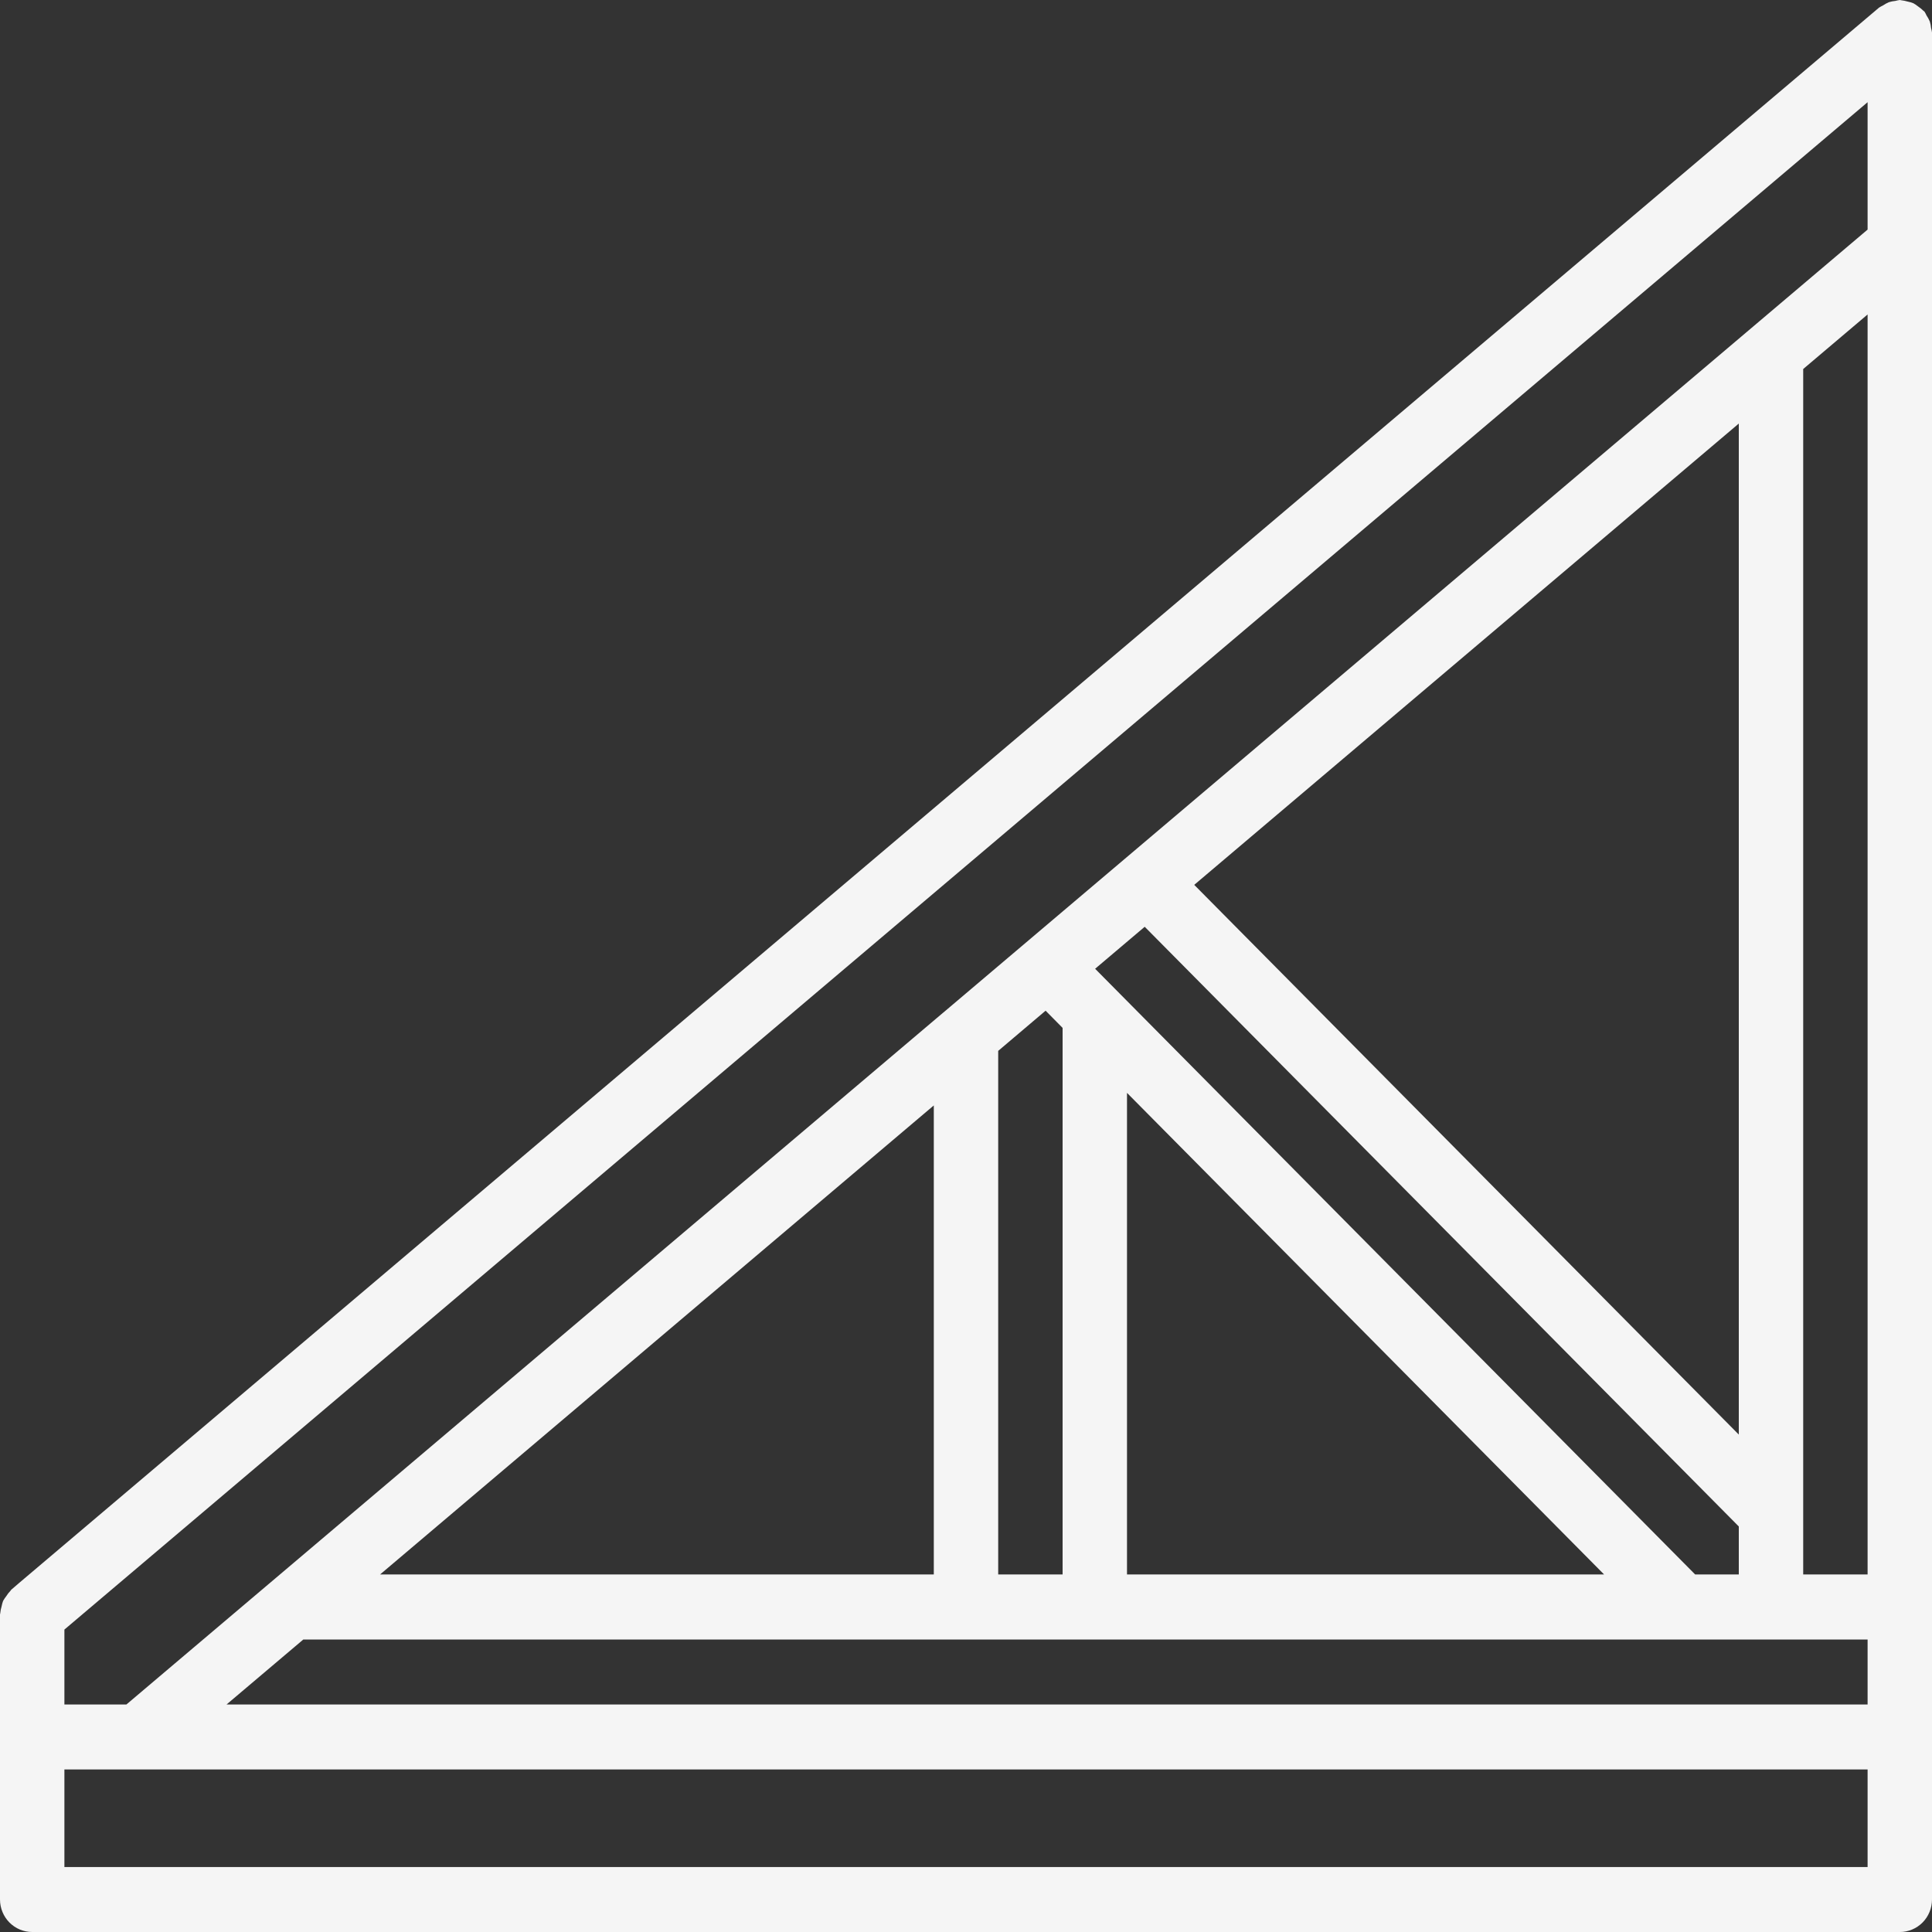 <?xml version="1.0" encoding="UTF-8"?> <svg xmlns="http://www.w3.org/2000/svg" width="30" height="30" viewBox="0 0 30 30" fill="none"><rect x="0" y="0" width="30" height="30" fill="#333333" stroke="none"/> <path d="M29.986 0.437C29.983 0.402 29.976 0.367 29.966 0.334C29.952 0.301 29.935 0.269 29.915 0.24C29.906 0.219 29.895 0.199 29.883 0.18C29.878 0.174 29.871 0.172 29.866 0.167C29.841 0.142 29.814 0.12 29.784 0.1C29.761 0.081 29.736 0.065 29.71 0.05C29.683 0.039 29.654 0.031 29.625 0.025C29.591 0.015 29.557 0.008 29.521 0.004C29.514 0.004 29.508 0 29.5 0C29.477 0.003 29.454 0.008 29.432 0.014C29.398 0.017 29.364 0.024 29.331 0.034C29.298 0.048 29.267 0.065 29.238 0.085C29.217 0.095 29.197 0.106 29.178 0.118L0.31 24.569L0.175 24.685C0.17 24.689 0.168 24.696 0.163 24.701C0.139 24.726 0.117 24.754 0.098 24.784C0.079 24.808 0.063 24.833 0.048 24.859C0.038 24.886 0.03 24.915 0.025 24.943C0.014 24.978 0.007 25.014 0.004 25.05C0.004 25.056 4.883e-08 25.062 4.883e-08 25.069V29.495C-5.85448e-05 29.629 0.053 29.758 0.146 29.852C0.24 29.947 0.367 30 0.5 30H29.5C29.633 30 29.76 29.947 29.854 29.852C29.947 29.758 30 29.629 30 29.495V0.505C29.997 0.482 29.993 0.46 29.986 0.437ZM29 28.991H1V27.476H29V28.991H29ZM29 26.467H3.518L4.71 25.458H29V26.467H29ZM5.902 24.448L14.5 17.165V24.448H5.902ZM15.5 24.448V16.318L16.236 15.694L16.5 15.961V24.448H15.5V24.448ZM27 23.703V24.448H26.322L17.005 15.043L17.775 14.391L27 23.703ZM18.544 13.74L27 6.577V22.276L18.544 13.74ZM24.908 24.448H17.5V16.97L24.908 24.448ZM29 24.448H28V5.73L29 4.883V24.448ZM29 3.565L14.649 15.722L14.646 15.724L4.176 24.593L4.17 24.598L1.963 26.467H1V25.304L29 1.587V3.565Z" fill="#F5F5F5"></path> </svg> 